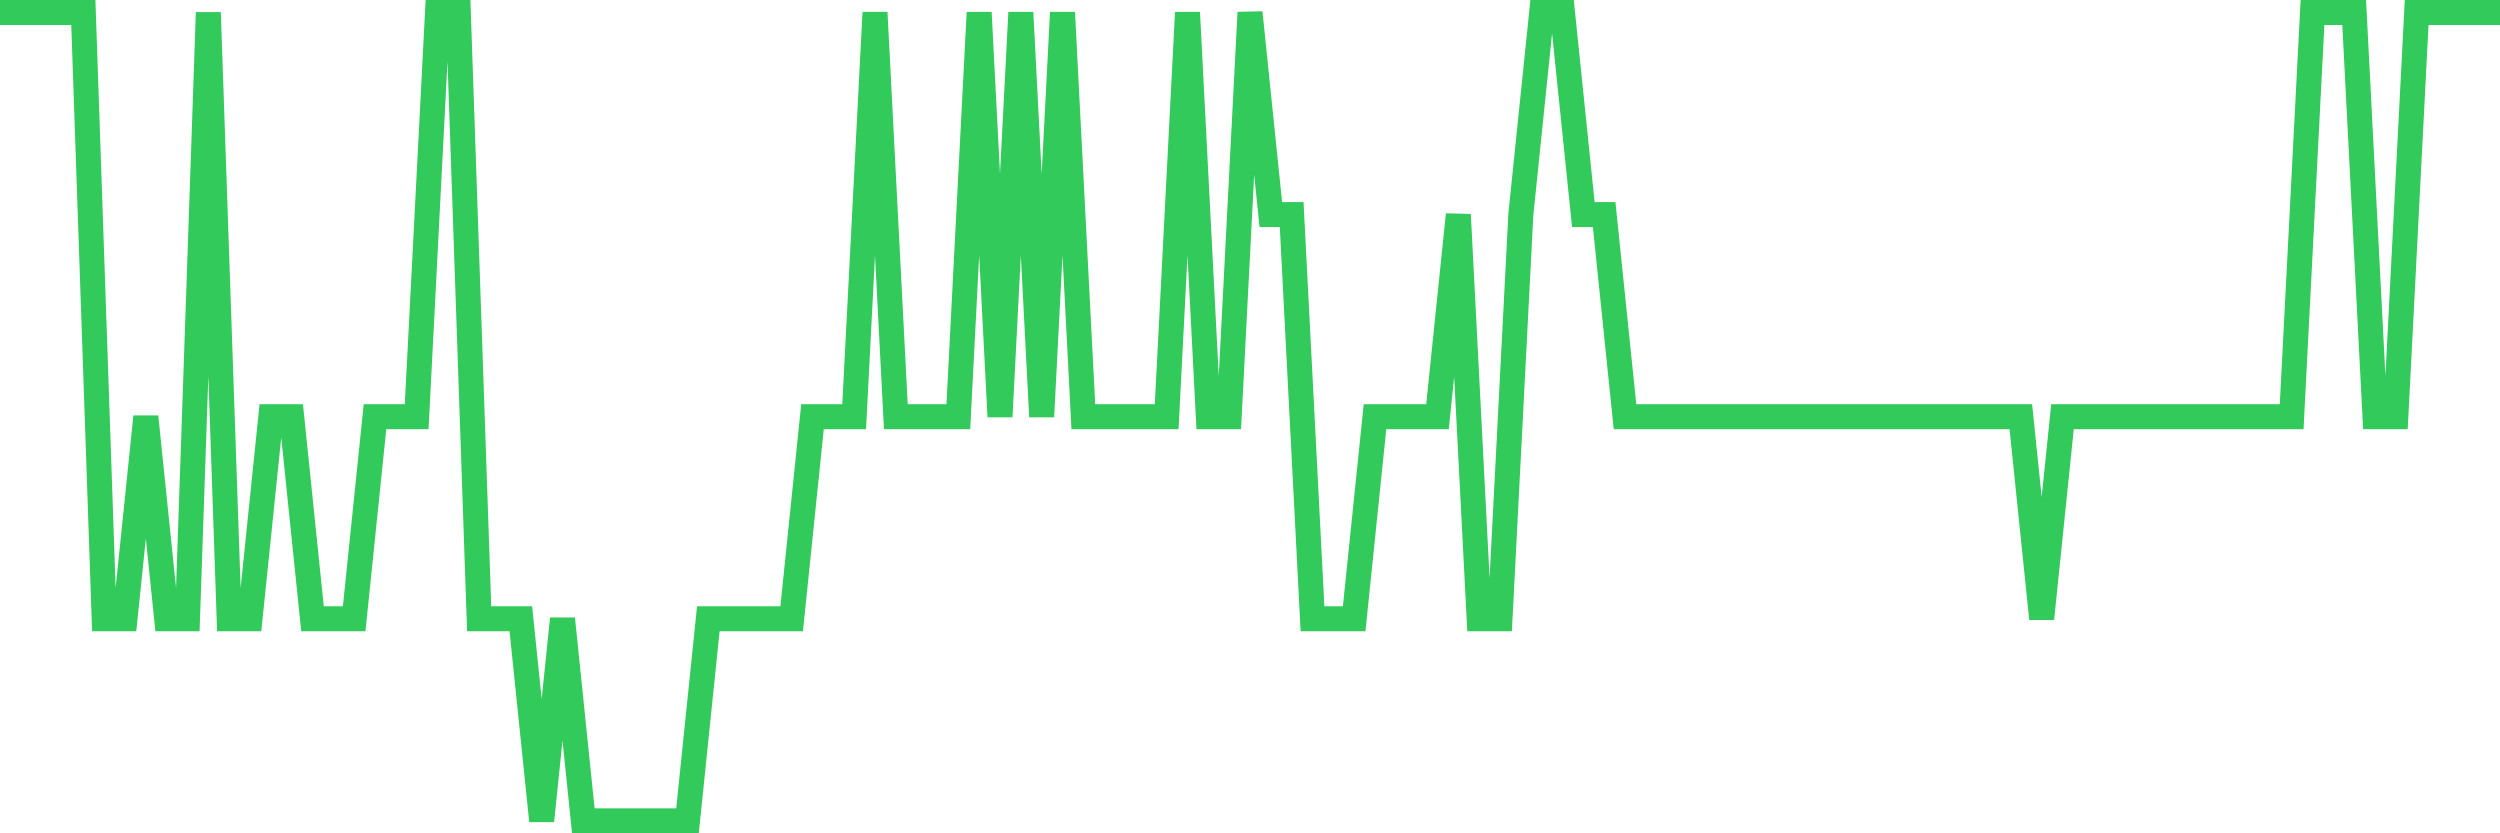 <svg
  xmlns="http://www.w3.org/2000/svg"
  xmlns:xlink="http://www.w3.org/1999/xlink"
  width="120"
  height="40"
  viewBox="0 0 120 40"
  preserveAspectRatio="none"
>
  <polyline
    points="0,0.6 1,0.6 2,0.6 3,0.6 4,0.6 5,29.7 6,29.7 7,20 8,29.7 9,29.7 10,0.6 11,29.7 12,29.7 13,20 14,20 15,29.7 16,29.7 17,29.7 18,20 19,20 20,20 21,0.6 22,0.6 23,29.7 24,29.7 25,29.7 26,39.4 27,29.7 28,39.4 29,39.4 30,39.4 31,39.4 32,39.4 33,39.4 34,29.7 35,29.7 36,29.7 37,29.7 38,29.7 39,20 40,20 41,20 42,0.6 43,20 44,20 45,20 46,20 47,0.6 48,20 49,0.6 50,20 51,0.6 52,20 53,20 54,20 55,20 56,20 57,0.6 58,20 59,20 60,0.6 61,10.3 62,10.3 63,29.7 64,29.7 65,29.7 66,20 67,20 68,20 69,20 70,10.3 71,29.7 72,29.7 73,10.3 74,0.6 75,0.6 76,10.3 77,10.3 78,20 79,20 80,20 81,20 82,20 83,20 84,20 85,20 86,20 87,20 88,20 89,20 90,20 91,20 92,20 93,20 94,20 95,20 96,20 97,20 98,29.7 99,20 100,20 101,20 102,20 103,20 104,20 105,20 106,20 107,20 108,20 109,20 110,20 111,0.6 112,0.6 113,0.6 114,20 115,20 116,0.6 117,0.6 118,0.6 119,0.6 120,0.6"
    fill="none"
    stroke="#32ca5b"
    stroke-width="1.2"
  >
  </polyline>
</svg>